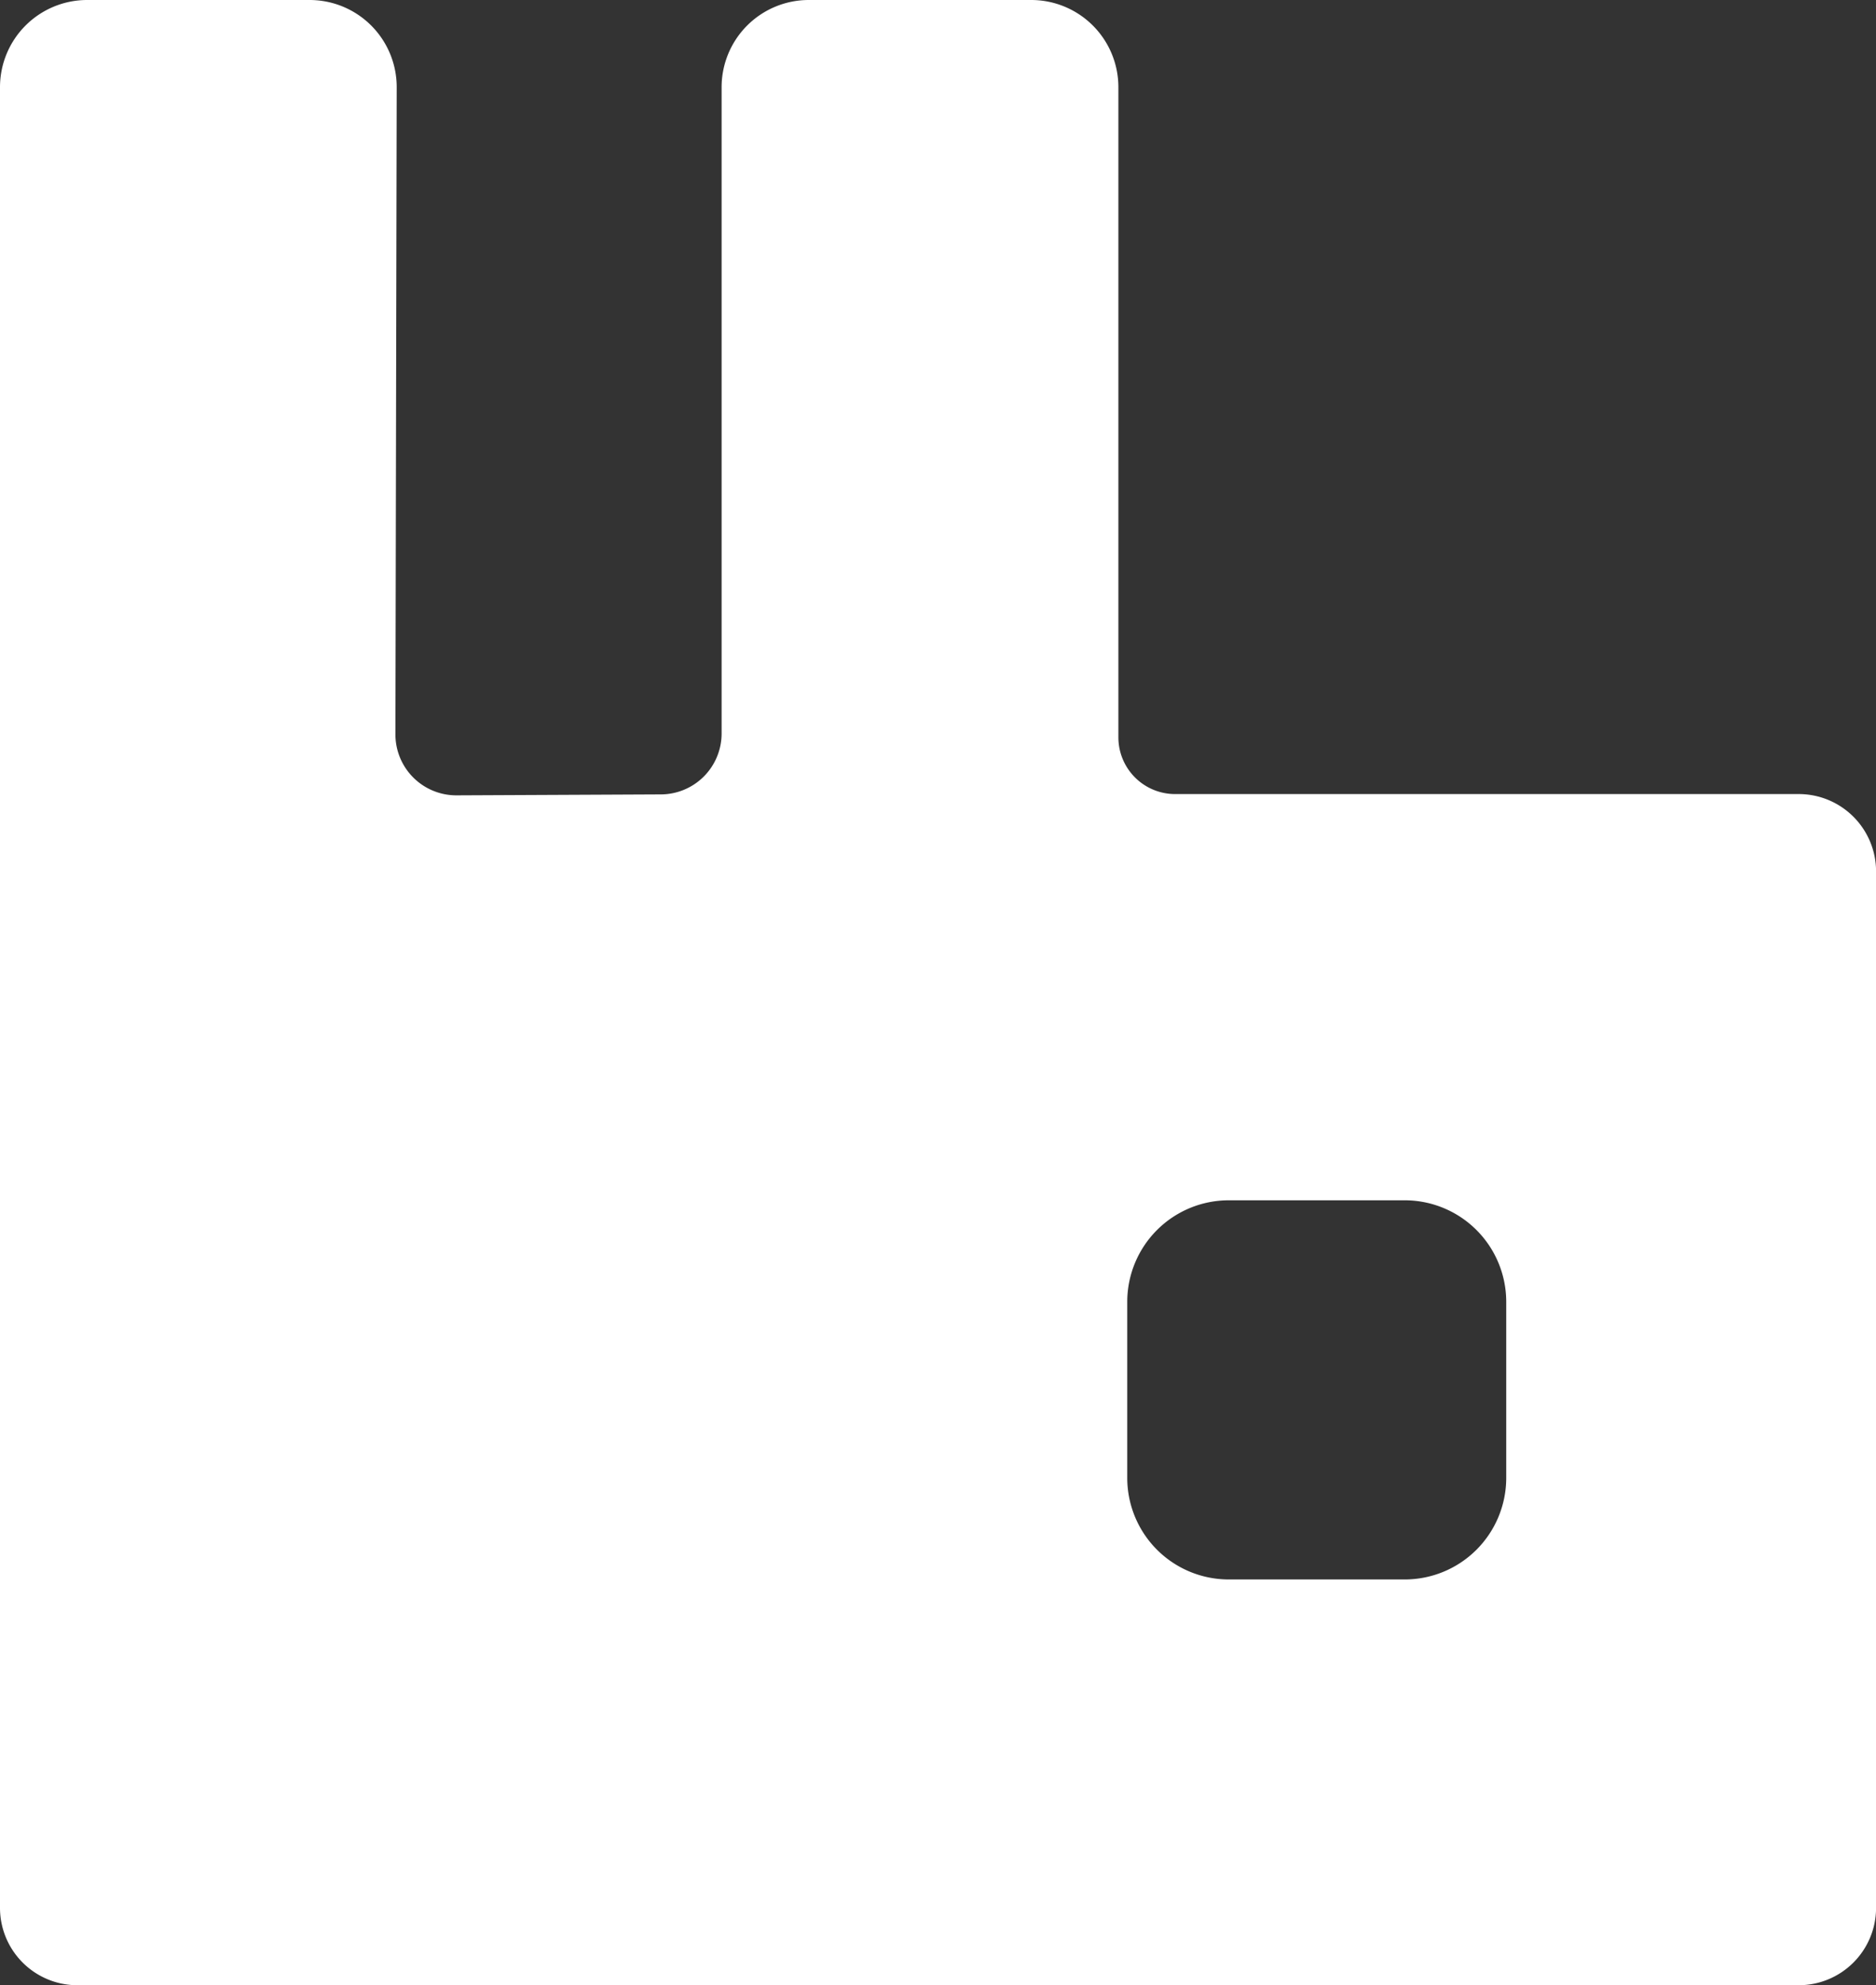<svg id="rabbitmq-seeklogo.com" xmlns="http://www.w3.org/2000/svg" width="27.721" height="29.321" viewBox="0 0 27.721 29.321">
  <rect x="0" y="0" width="27.721" height="29.321" fill="#333333" stroke="none"/>
  <path id="Path_13401" data-name="Path 13401" d="M26.578,11.728H17.364a.838.838,0,0,1-.838-.837v-9.6A1.288,1.288,0,0,0,15.239,0H11.95a1.288,1.288,0,0,0-1.287,1.288v9.545a.9.9,0,0,1-.9.9l-3.02.014a.9.9,0,0,1-.9-.9L5.862,1.29A1.287,1.287,0,0,0,4.574,0H1.287A1.288,1.288,0,0,0,0,1.288V28.177a1.143,1.143,0,0,0,1.143,1.144H26.578a1.143,1.143,0,0,0,1.144-1.144V12.872a1.143,1.143,0,0,0-1.144-1.144Zm-4.321,10.1a1.5,1.5,0,0,1-1.5,1.5h-2.6a1.5,1.5,0,0,1-1.5-1.5v-2.6a1.5,1.5,0,0,1,1.5-1.5h2.6a1.5,1.5,0,0,1,1.5,1.5v2.6Z" fill="#fff"/>
</svg>
